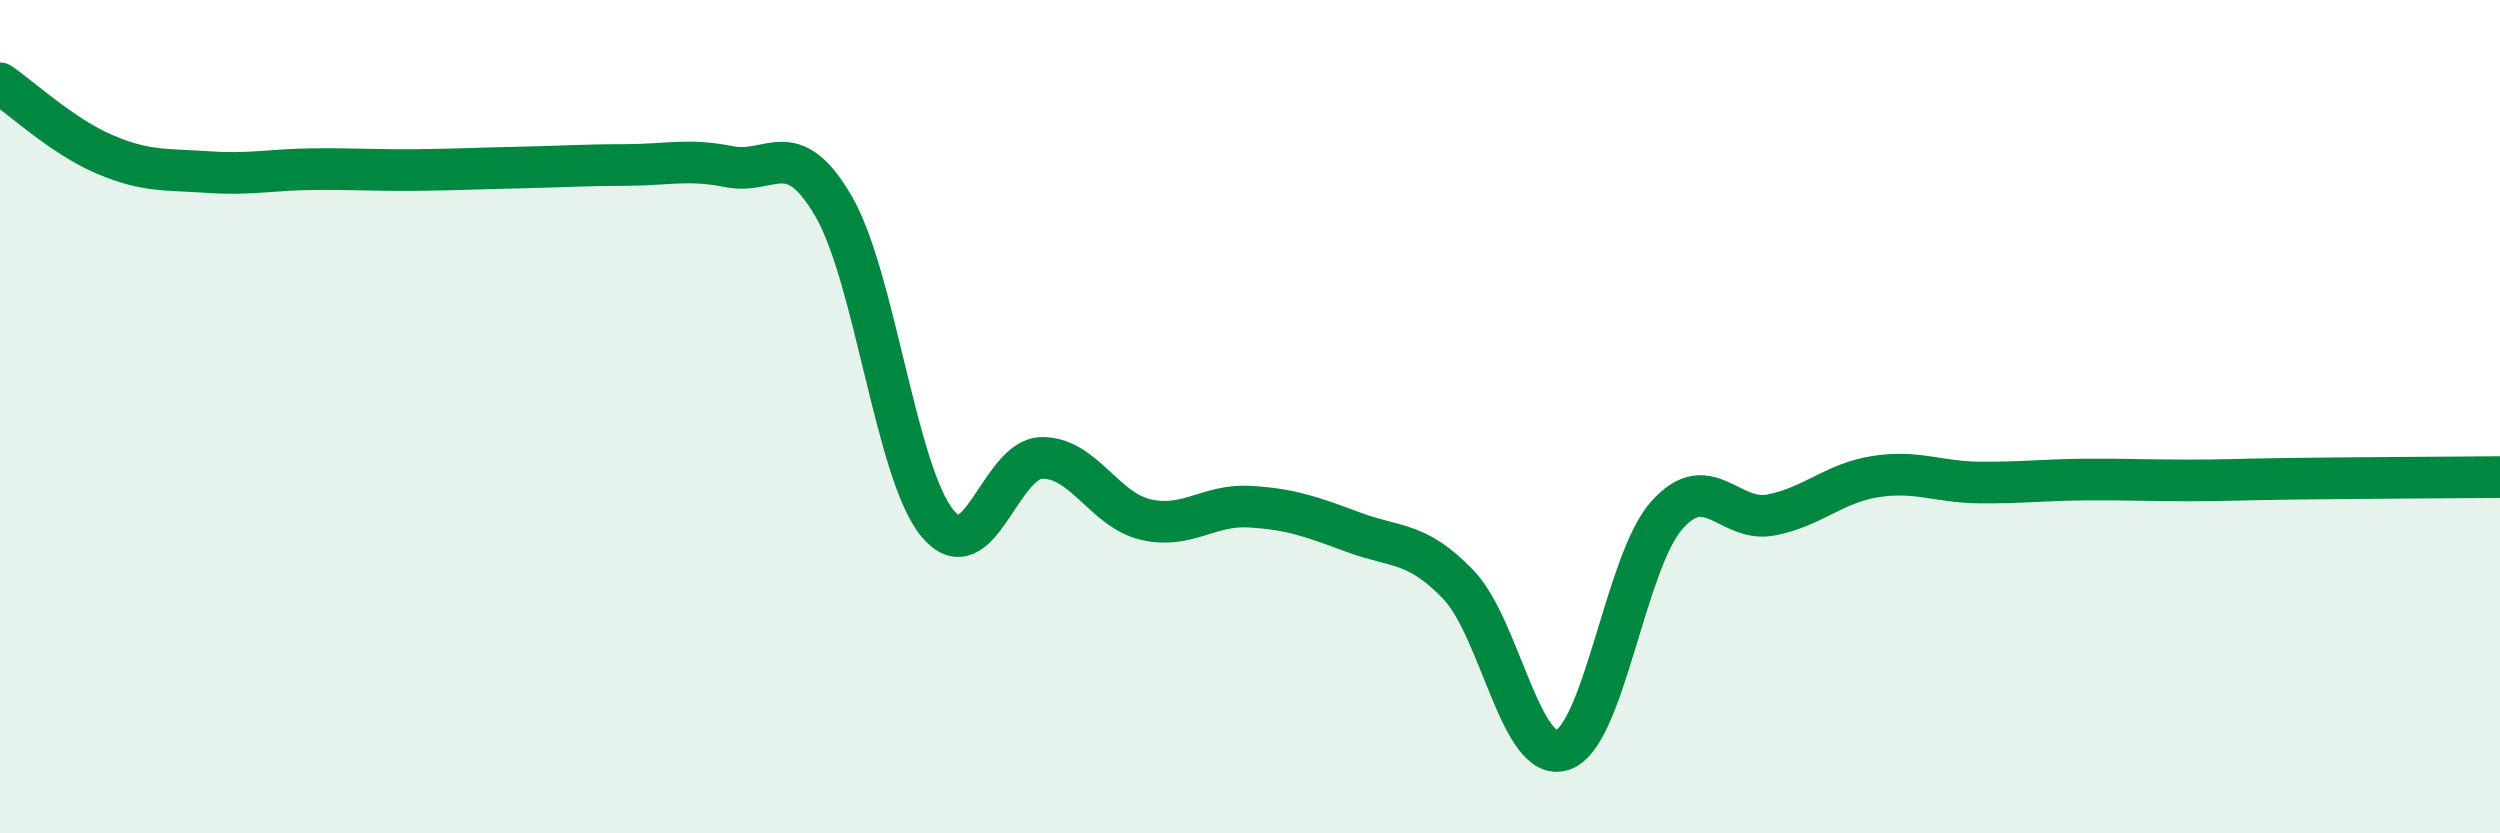 
    <svg width="60" height="20" viewBox="0 0 60 20" xmlns="http://www.w3.org/2000/svg">
      <path
        d="M 0,2 C 0.5,2.34 1.5,3.27 2.5,3.7 C 3.5,4.13 4,4.06 5,4.13 C 6,4.2 6.5,4.07 7.5,4.06 C 8.5,4.05 9,4.09 10,4.08 C 11,4.07 11.5,4.04 12.5,4.02 C 13.5,4 14,3.96 15,3.96 C 16,3.96 16.5,3.8 17.5,4 C 18.5,4.2 19,3.23 20,4.94 C 21,6.65 21.5,11.35 22.5,12.56 C 23.5,13.77 24,11.01 25,10.99 C 26,10.97 26.5,12.24 27.5,12.47 C 28.5,12.7 29,12.1 30,12.16 C 31,12.22 31.5,12.41 32.5,12.78 C 33.5,13.15 34,12.99 35,14.03 C 36,15.07 36.5,18.33 37.5,18 C 38.5,17.67 39,13.5 40,12.37 C 41,11.24 41.5,12.55 42.5,12.36 C 43.5,12.17 44,11.6 45,11.44 C 46,11.28 46.5,11.57 47.5,11.58 C 48.5,11.59 49,11.52 50,11.51 C 51,11.5 51.5,11.53 52.5,11.53 C 53.5,11.53 53.5,11.51 55,11.49 C 56.5,11.47 59,11.46 60,11.45L60 20L0 20Z"
        fill="#008740"
        opacity="0.1"
        stroke-linecap="round"
        stroke-linejoin="round"
      />
      <path
        d="M 0,2 C 0.5,2.34 1.5,3.27 2.5,3.7 C 3.5,4.13 4,4.06 5,4.13 C 6,4.2 6.5,4.07 7.5,4.06 C 8.5,4.05 9,4.09 10,4.08 C 11,4.07 11.5,4.04 12.5,4.02 C 13.5,4 14,3.96 15,3.96 C 16,3.96 16.5,3.8 17.5,4 C 18.5,4.2 19,3.23 20,4.94 C 21,6.65 21.5,11.35 22.5,12.56 C 23.5,13.77 24,11.01 25,10.99 C 26,10.97 26.5,12.24 27.5,12.47 C 28.5,12.7 29,12.1 30,12.16 C 31,12.22 31.5,12.41 32.5,12.78 C 33.5,13.15 34,12.99 35,14.03 C 36,15.07 36.5,18.33 37.5,18 C 38.5,17.67 39,13.5 40,12.37 C 41,11.24 41.5,12.55 42.5,12.36 C 43.5,12.17 44,11.6 45,11.44 C 46,11.28 46.5,11.57 47.5,11.58 C 48.5,11.59 49,11.52 50,11.51 C 51,11.5 51.5,11.53 52.5,11.53 C 53.5,11.53 53.5,11.51 55,11.49 C 56.5,11.47 59,11.46 60,11.45"
        stroke="#008740"
        stroke-width="1"
        fill="none"
        stroke-linecap="round"
        stroke-linejoin="round"
      />
    </svg>
  